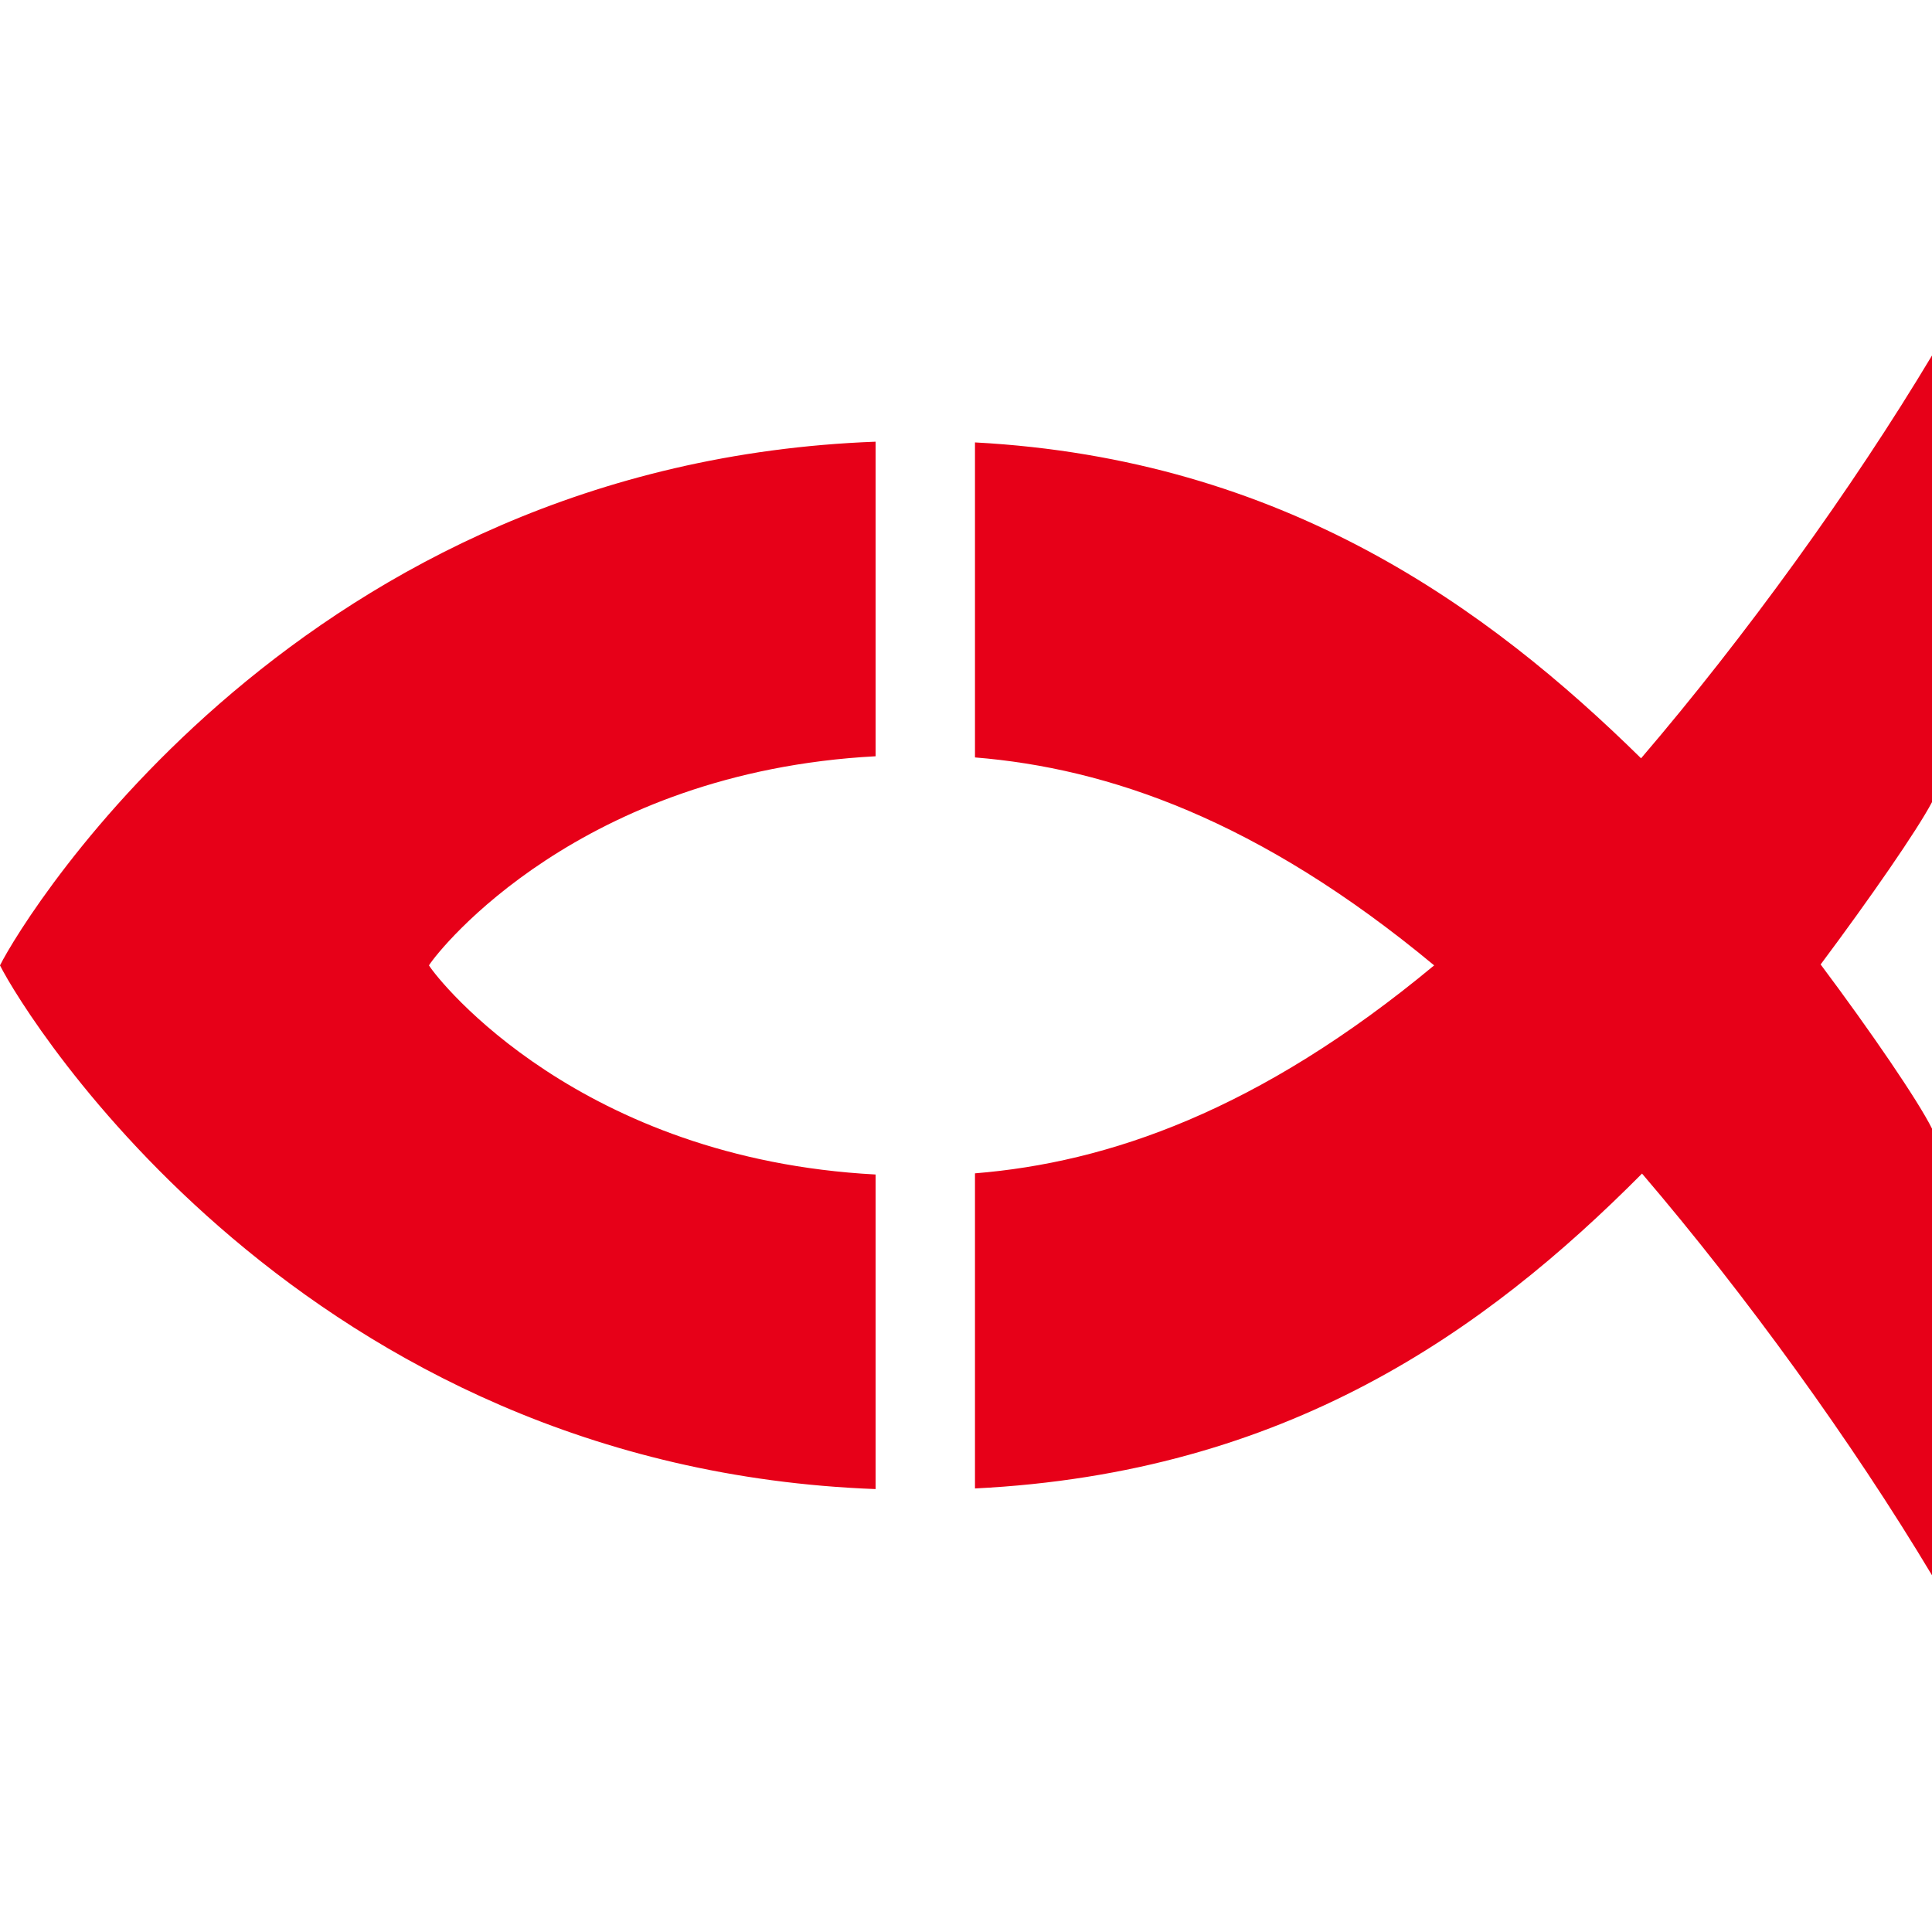 <svg width="500" height="500" viewBox="0 0 500 500" fill="none" xmlns="http://www.w3.org/2000/svg">
<path d="M111.014 249.839C113.719 254.167 150.218 299.904 226.606 303.96V385.372C78.473 379.844 6.615 263.07 0 249.839C6.615 236.609 78.473 119.837 226.606 114.309V195.721C150.218 199.777 113.719 245.514 111.014 249.839ZM252.324 303.659C286.669 300.879 325.724 287.583 371.16 249.839C325.724 212.099 286.669 198.803 252.324 196.023V114.498C332.302 118.768 385.127 157.338 424.708 196.248C451.552 164.894 479.326 126.518 500 92V207.586C496.166 214.866 483.967 232.472 471.18 249.6C484.23 267.037 496.458 284.946 500 292.092V407.681C479.39 373.267 451.719 335.02 424.956 303.723C384.22 344.721 332.788 381.212 252.324 385.209" fill="#E70018"/>
</svg>
